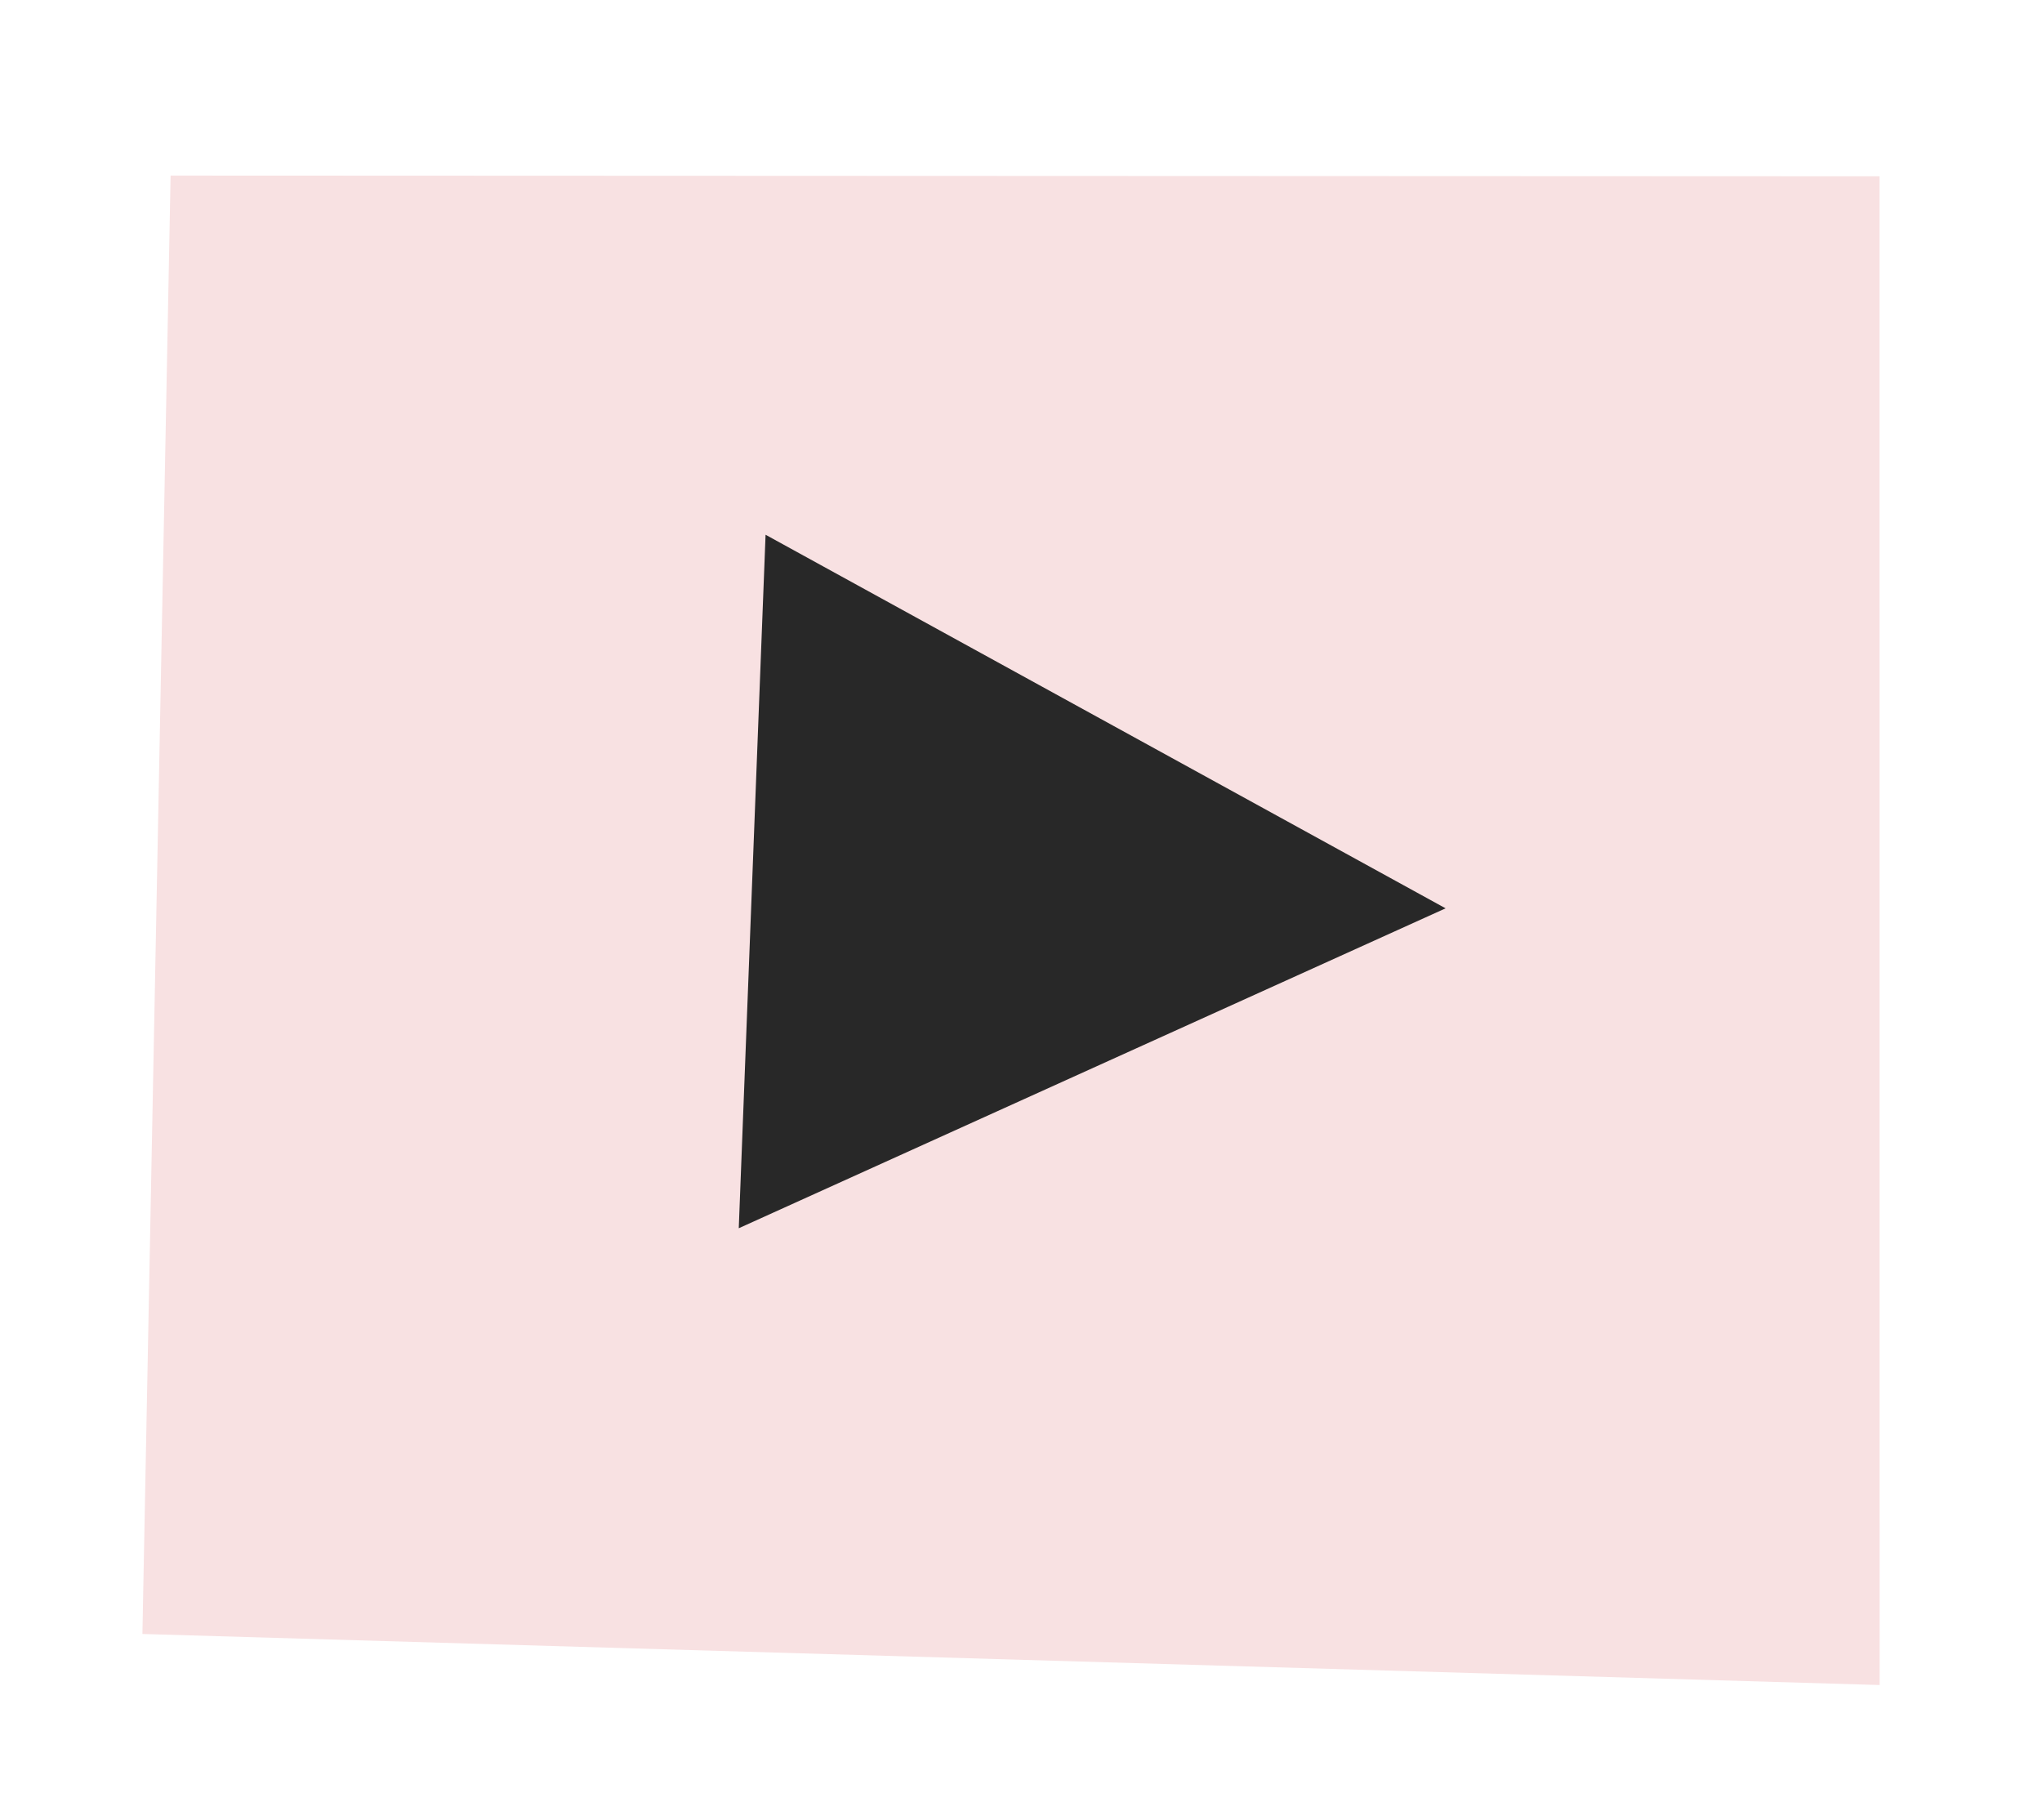 <?xml version="1.0" encoding="UTF-8"?> <svg xmlns="http://www.w3.org/2000/svg" width="46" height="41" viewBox="0 0 46 41" fill="none"><path d="M3.843 3.955L3.208 36.805L42.342 37.955L42.34 3.971L3.843 3.955Z" fill="#F8E1E2"></path><path d="M17.246 12.045L32.565 20.46L16.642 27.666L17.246 12.045Z" fill="#282828"></path></svg> 